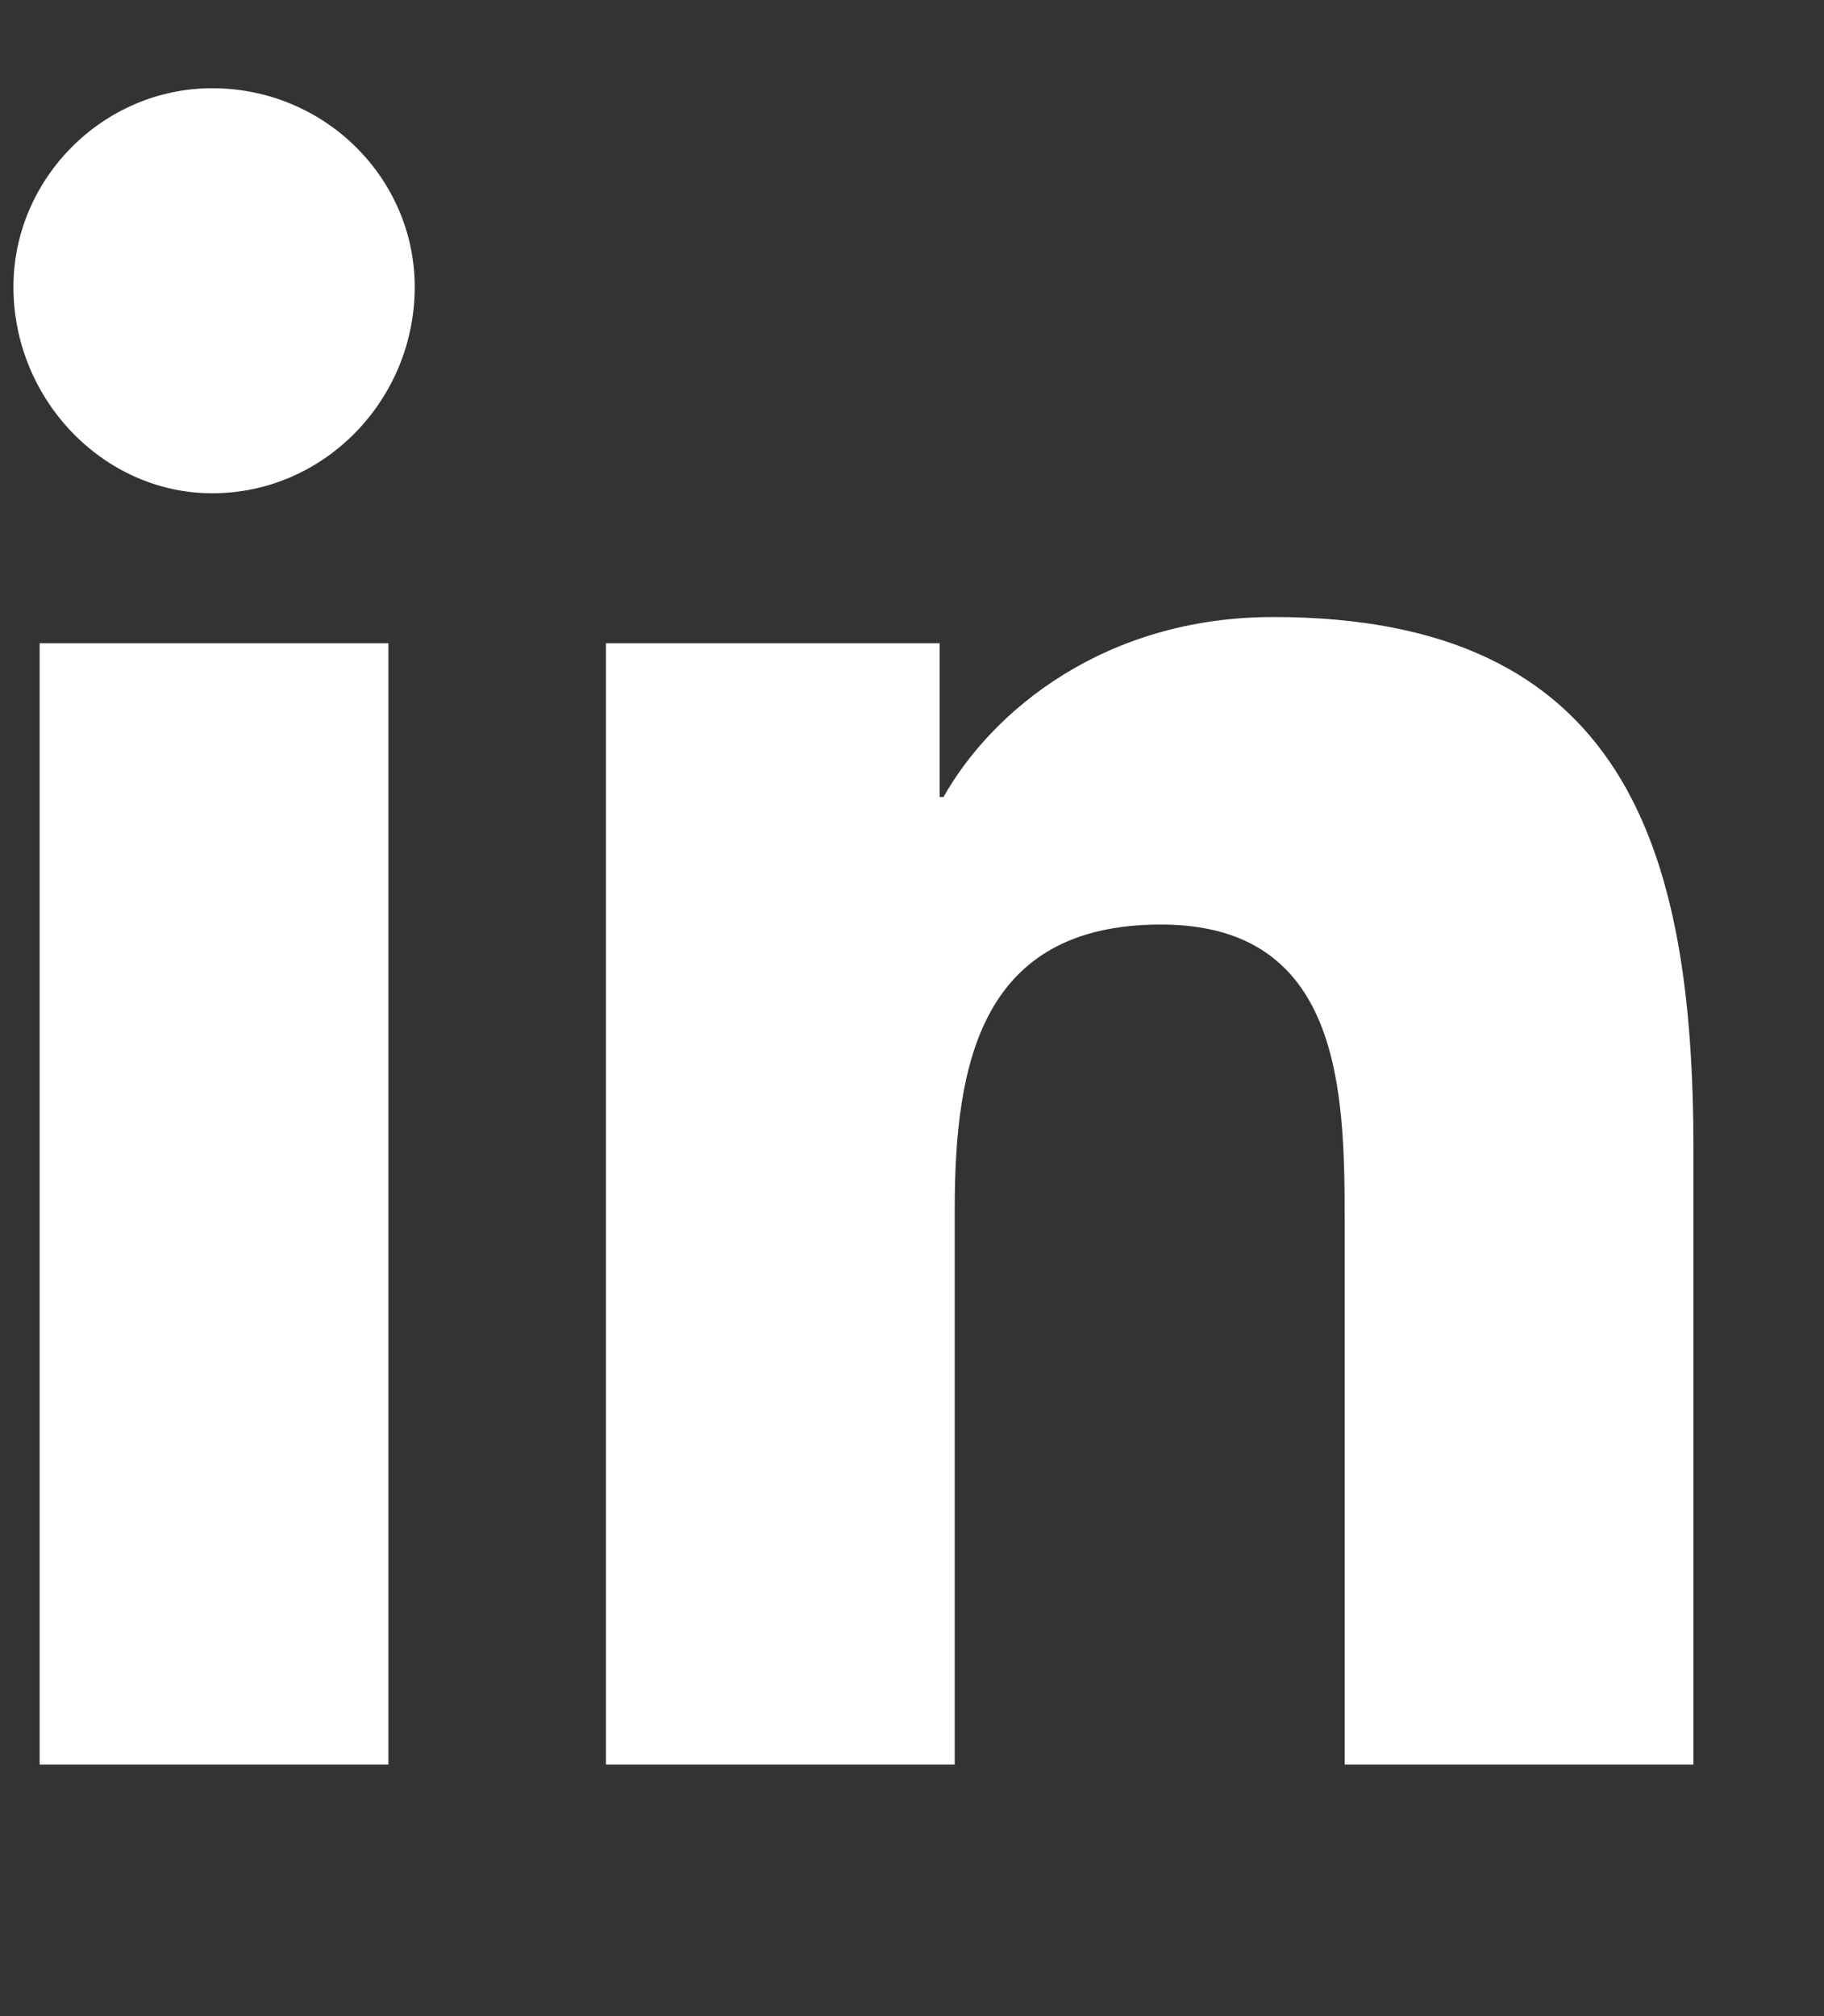 <svg width="19" height="21" viewBox="0 0 19 21" fill="none" xmlns="http://www.w3.org/2000/svg">
<rect x="0" y="0" width="19" height="21" fill="#333333" stroke="none"/>
<path d="M4.046 18.38H0.413V6.7H4.046V18.38ZM2.21 5.138C1.078 5.138 0.14 4.161 0.14 2.989C0.14 1.856 1.078 0.919 2.21 0.919C3.382 0.919 4.32 1.856 4.32 2.989C4.32 4.161 3.382 5.138 2.21 5.138ZM17.601 18.38H14.007V12.716C14.007 11.349 13.968 9.63 12.093 9.63C10.218 9.63 9.945 11.075 9.945 12.599V18.38H6.312V6.7H9.788V8.302H9.828C10.335 7.403 11.507 6.427 13.265 6.427C16.937 6.427 17.64 8.849 17.64 11.974V18.38H17.601Z" fill="white"/>
</svg>
